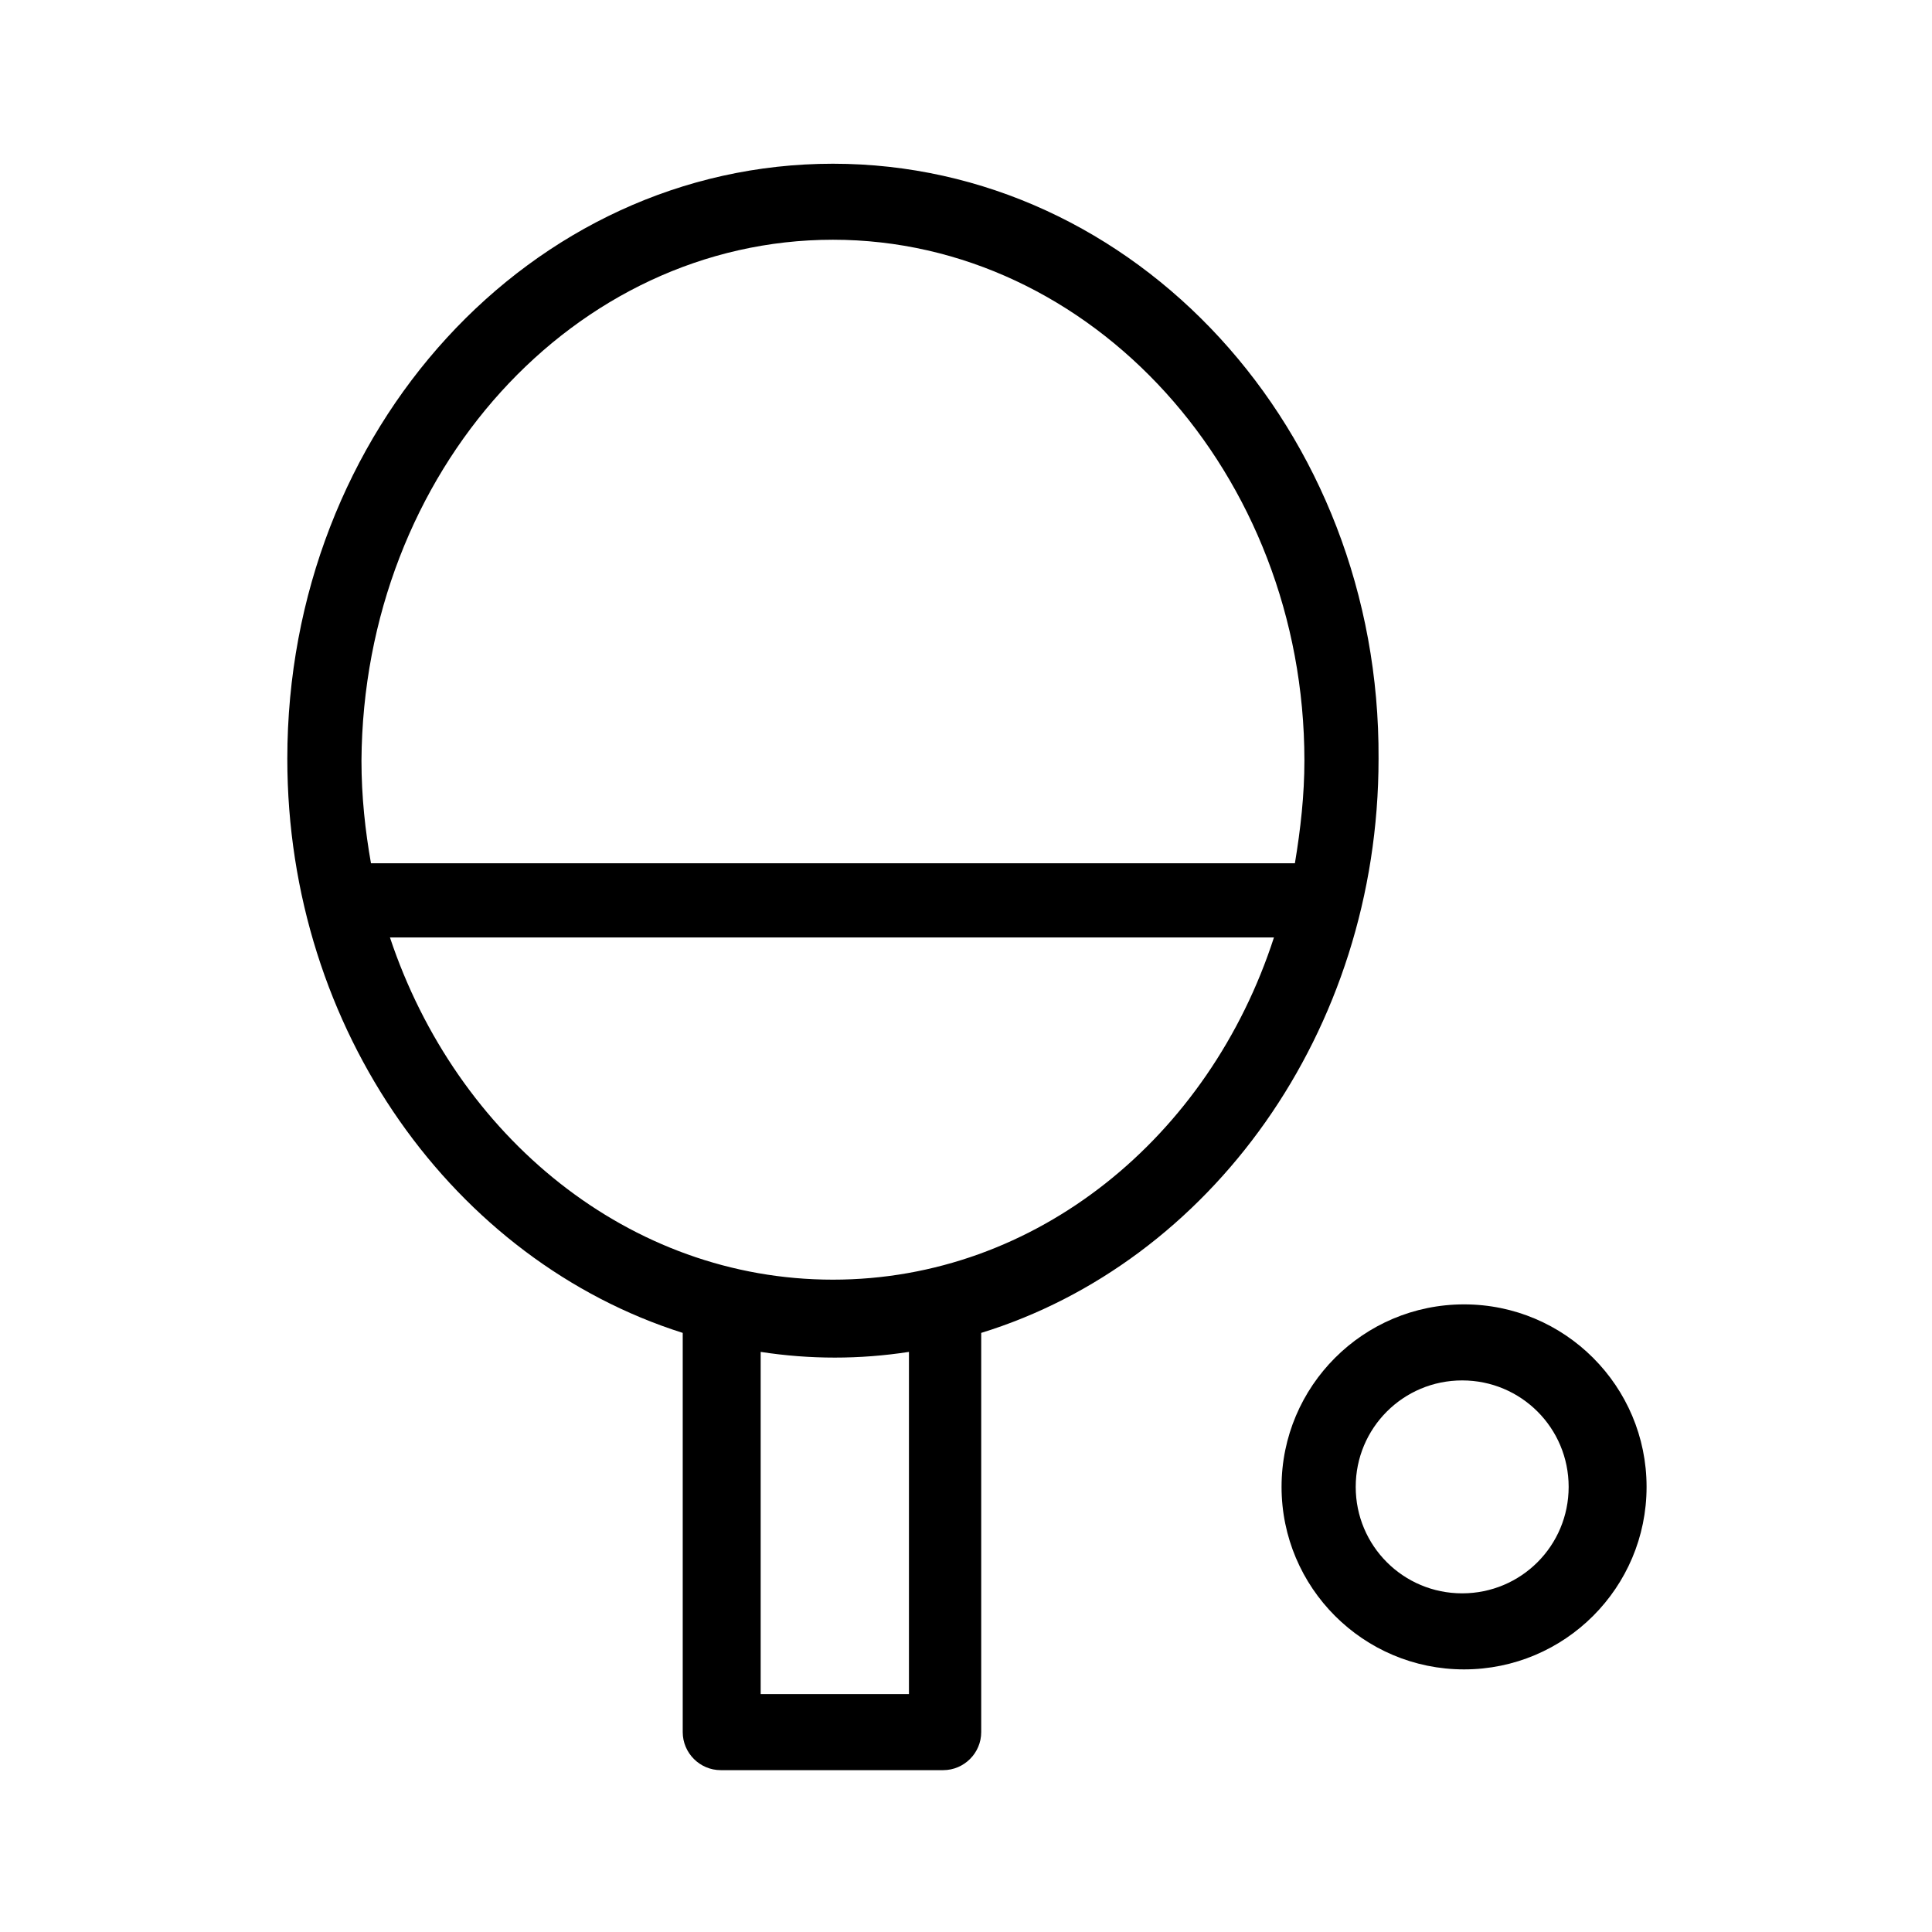 <?xml version="1.0" encoding="UTF-8"?>
<!-- The Best Svg Icon site in the world: iconSvg.co, Visit us! https://iconsvg.co -->
<svg fill="#000000" width="800px" height="800px" version="1.1" viewBox="144 144 512 512" xmlns="http://www.w3.org/2000/svg">
 <g>
  <path d="m324.93 497.23v105.8c0 5.543 4.535 10.078 10.078 10.078h58.945c5.543 0 10.078-4.535 10.078-10.078v-105.8c60.457-18.641 105.3-79.602 105.3-152.15 0.5-87.156-64.492-157.69-144.6-157.69s-144.59 70.535-144.59 157.69c0 72.047 44.336 133.01 104.79 152.15zm59.449 95.723h-38.793v-90.688c6.551 1.008 13.098 1.512 19.648 1.512s13.098-0.504 19.648-1.512v90.688zm-19.648-109.83c-53.906 0-99.754-37.785-117.39-90.688h234.27c-17.129 52.898-62.973 90.688-116.88 90.688zm0-275.59c68.52 0 124.95 61.969 124.95 138.04 0 9.07-1.008 18.137-2.519 27.207h-244.85c-1.512-8.566-2.519-17.633-2.519-27.207 0.504-76.578 56.43-138.04 124.95-138.04z"/>
  <path d="m580.36 538.04c0-26.703-21.664-48.367-48.367-48.367s-48.367 21.664-48.367 48.367 21.664 48.367 48.367 48.367c26.703-0.004 48.367-21.664 48.367-48.367zm-77.082 0c0-15.617 12.594-28.215 28.215-28.215 15.617 0 28.215 12.594 28.215 28.215-0.004 15.617-12.602 28.211-28.219 28.211-15.617 0-28.211-12.594-28.211-28.211z"/>
 </g>
</svg>